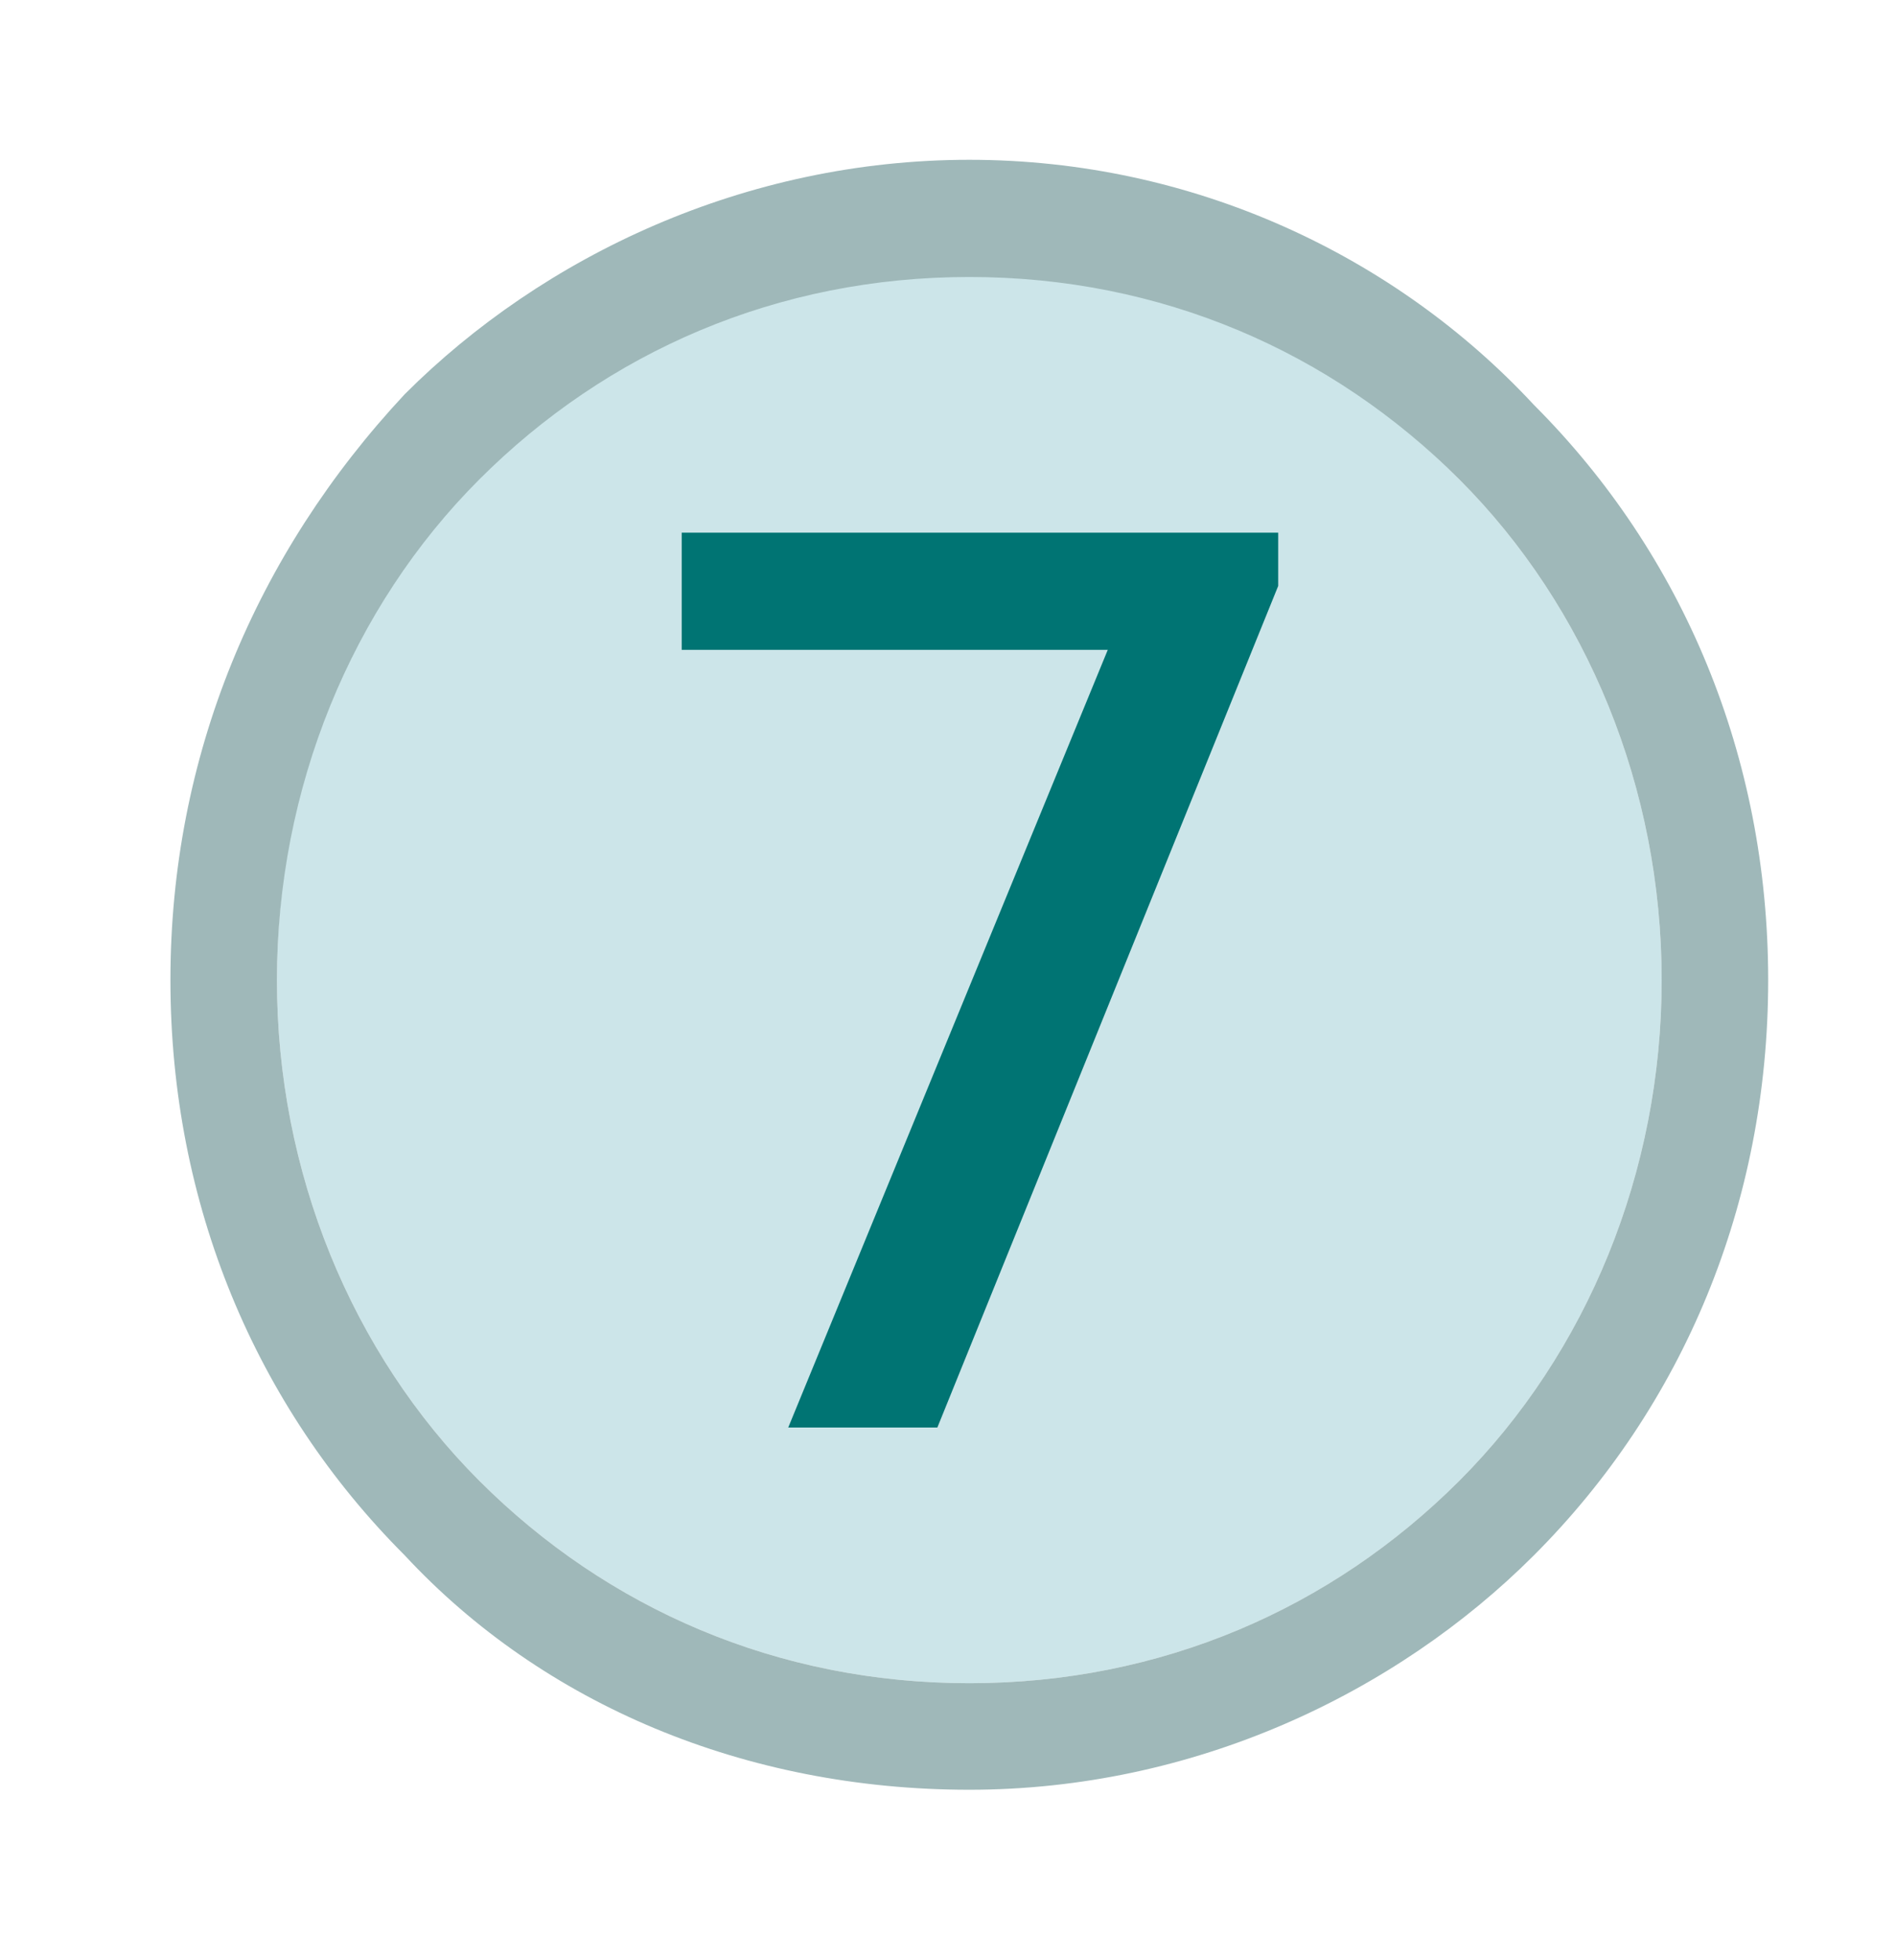 <?xml version="1.0" encoding="UTF-8"?> <svg xmlns="http://www.w3.org/2000/svg" xmlns:xlink="http://www.w3.org/1999/xlink" version="1.1" id="Слой_1" x="0px" y="0px" viewBox="0 0 17.8 18.4" style="enable-background:new 0 0 17.8 18.4;" xml:space="preserve"> <style type="text/css"> .st0{fill:#CCE5E9;} .st1{fill:#9FB8B9;} .st2{fill:#007473;} </style> <path class="st0" d="M9.1,2.5c-1.8,0-3.4,0.7-4.6,1.9C3.3,5.7,2.6,7.3,2.6,9.2c0,1.8,0.7,3.5,1.9,4.7c1.2,1.2,2.8,1.9,4.6,1.9 c1.8,0,3.4-0.7,4.6-1.9c1.2-1.2,1.9-2.9,1.9-4.7c0-1.8-0.7-3.5-1.9-4.7C12.5,3.3,10.9,2.5,9.1,2.5"></path> <path class="st1" d="M9.1,15.8L9.1,15.8c-1.8,0-3.4-0.7-4.6-1.9C3.3,12.7,2.6,11,2.6,9.2c0-1.8,0.7-3.5,1.9-4.7 c1.2-1.2,2.8-1.9,4.6-1.9s3.4,0.7,4.6,1.9c1.2,1.2,1.9,2.9,1.9,4.7c0,1.8-0.7,3.5-1.9,4.7C12.5,15.1,10.9,15.8,9.1,15.8 M9.1,1.5 L9.1,1.5c-2.1,0-4,0.9-5.3,2.2C2.4,5.2,1.6,7.1,1.6,9.2c0,2.1,0.8,4,2.2,5.4C5.1,16,7,16.8,9.1,16.8h0c2.1,0,4-0.9,5.3-2.2 c1.4-1.4,2.2-3.3,2.2-5.4c0-2.1-0.8-4-2.2-5.4C13.1,2.4,11.2,1.5,9.1,1.5"></path> <polygon class="st2" points="12,5 6.4,5 6.4,6.1 10.4,6.1 7.4,13.4 8.8,13.4 12,5.5 "></polygon> </svg> 